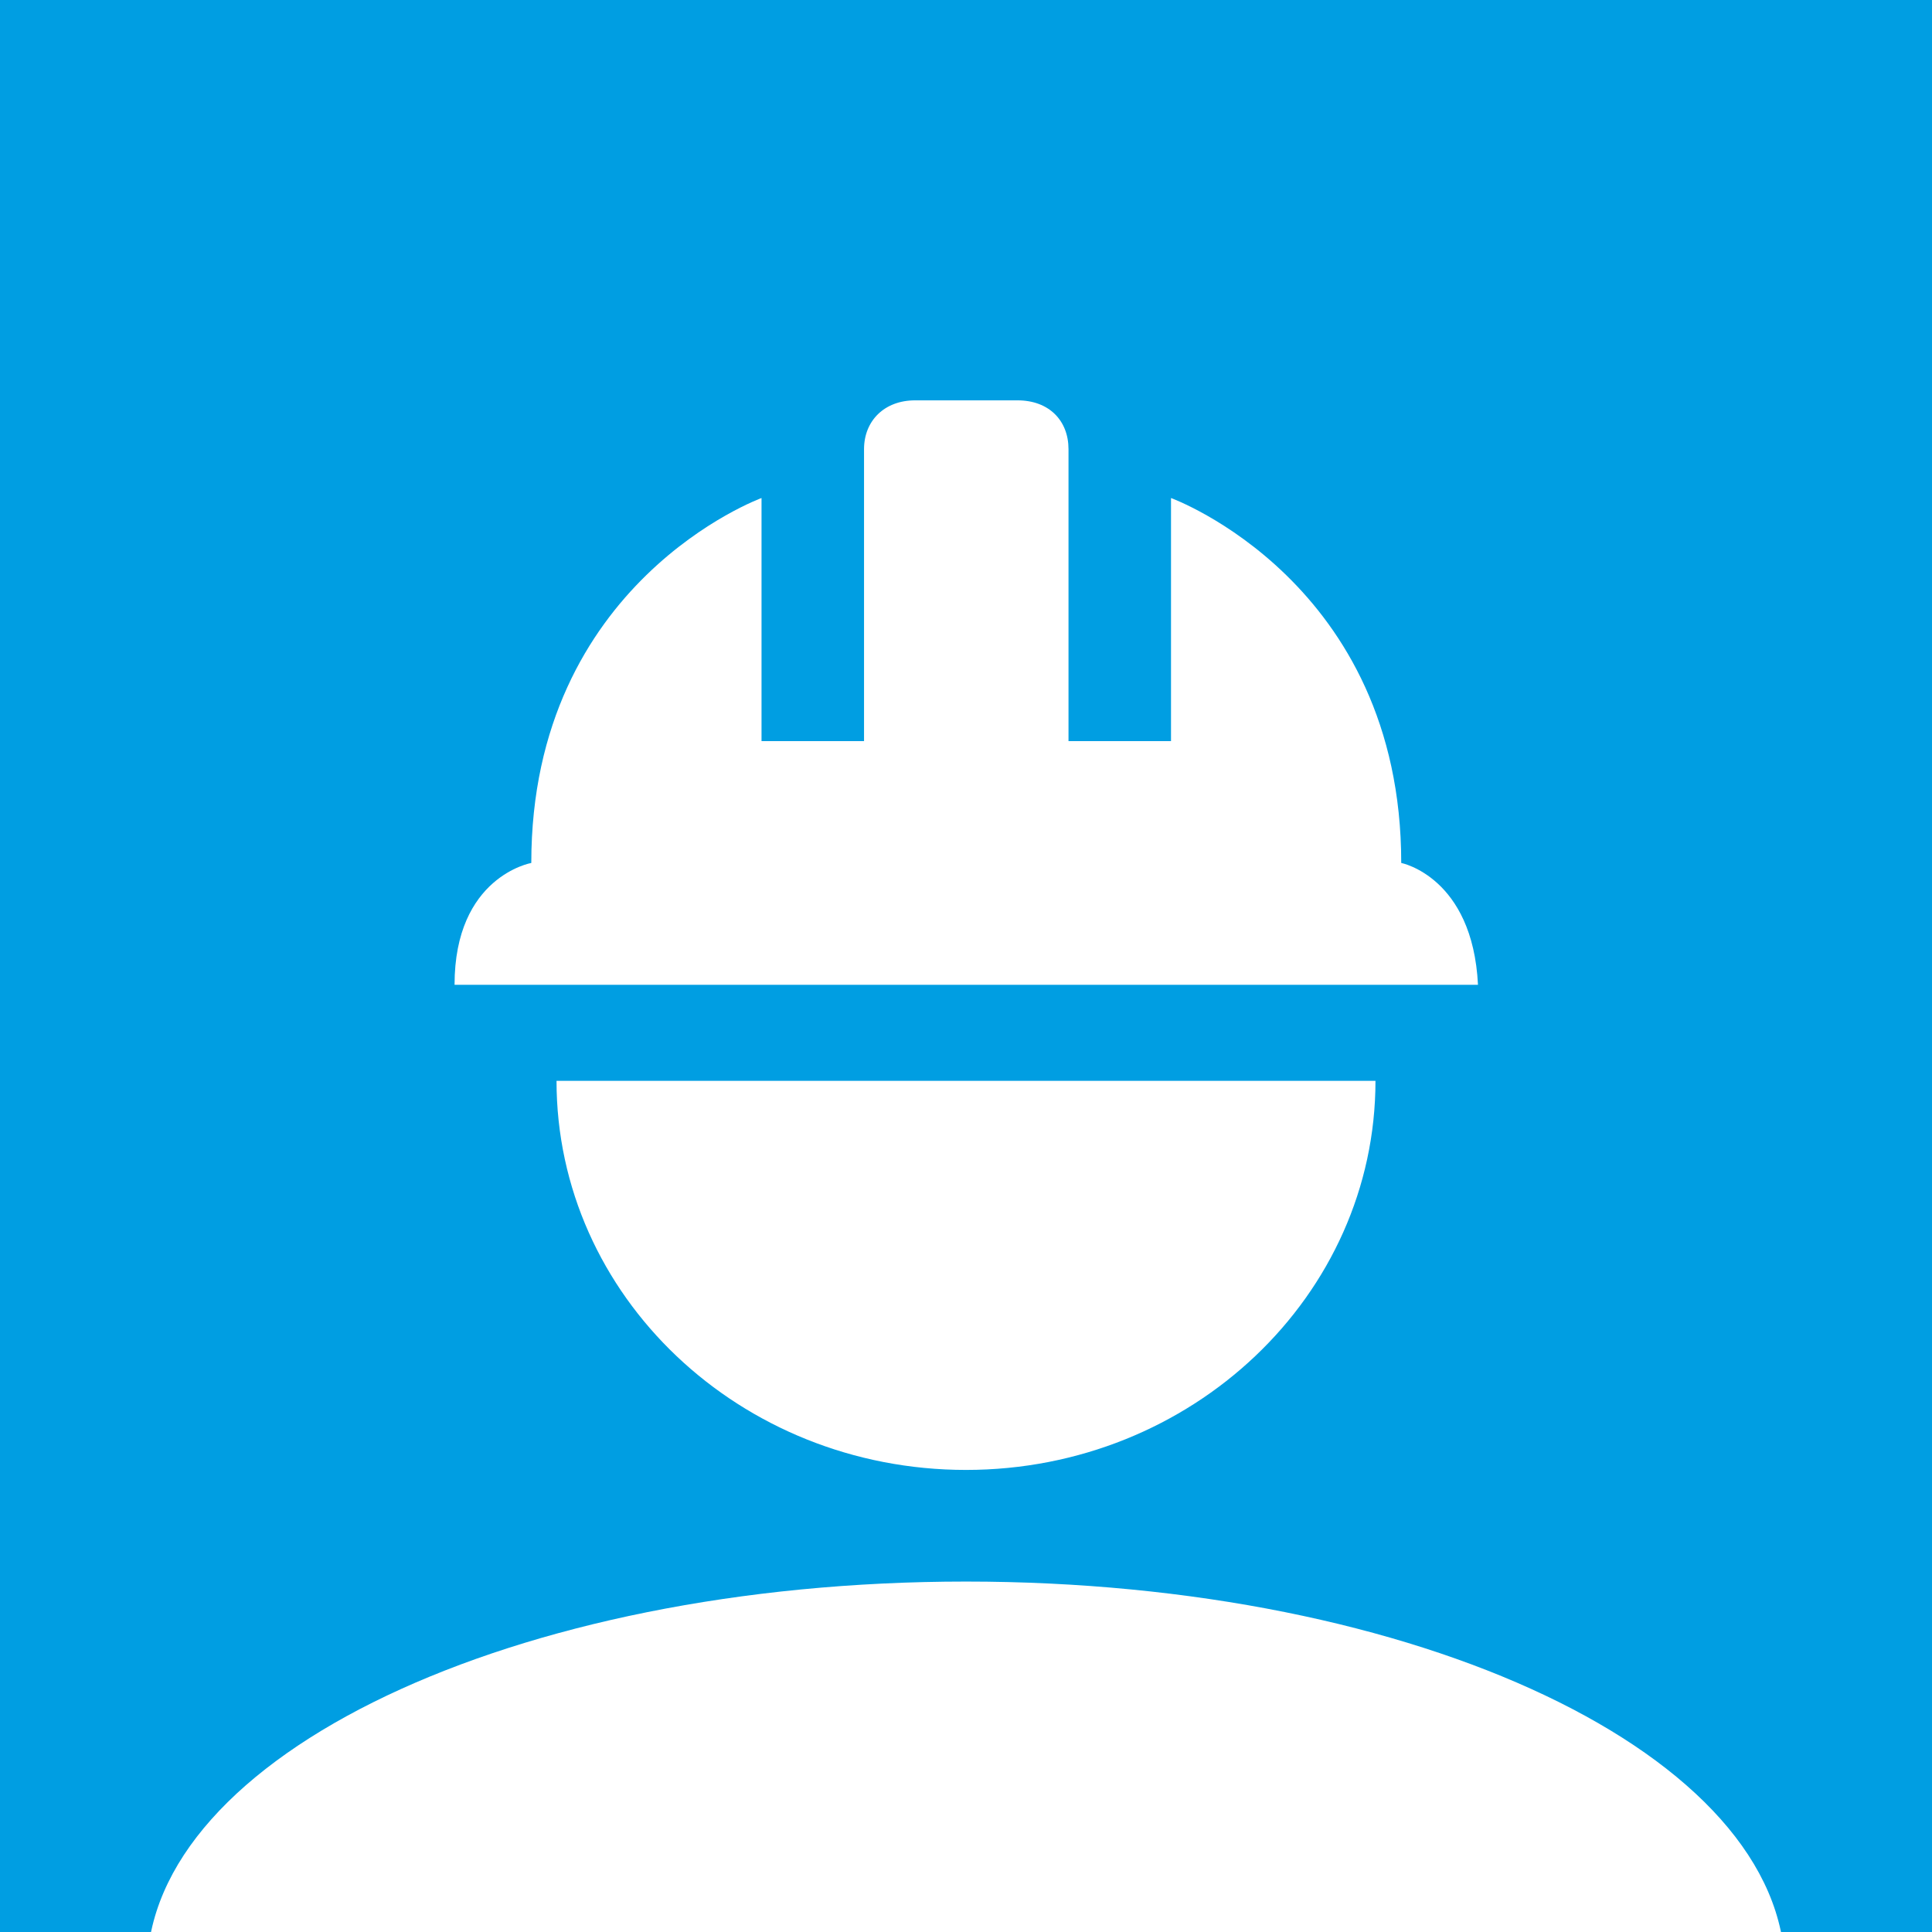 <?xml version="1.0" encoding="UTF-8"?><svg id="Layer_1" xmlns="http://www.w3.org/2000/svg" viewBox="0 0 36 36"><defs><style>.cls-1{fill:#fff;}.cls-2{fill:#009ee2;}</style></defs><rect class="cls-2" width="36" height="36"/><path class="cls-1" d="M18,29.47c-8.43,0-15.26,3.25-15.26,7.25v3.63h30.52v-3.63c0-4.01-6.83-7.25-15.26-7.25m-7.63-9.33c0,4.01,3.42,7.25,7.63,7.25s7.63-3.25,7.63-7.25M17.05,7.46c-.57,0-.95,.38-.95,.91v5.44h-1.91v-4.53s-4.29,1.56-4.29,6.8c0,0-1.43,.25-1.43,2.27H27.54c-.1-2.01-1.43-2.27-1.43-2.27,0-5.24-4.29-6.8-4.29-6.8v4.53h-1.91v-5.44c0-.53-.36-.91-.95-.91h-1.91Z"/></svg>